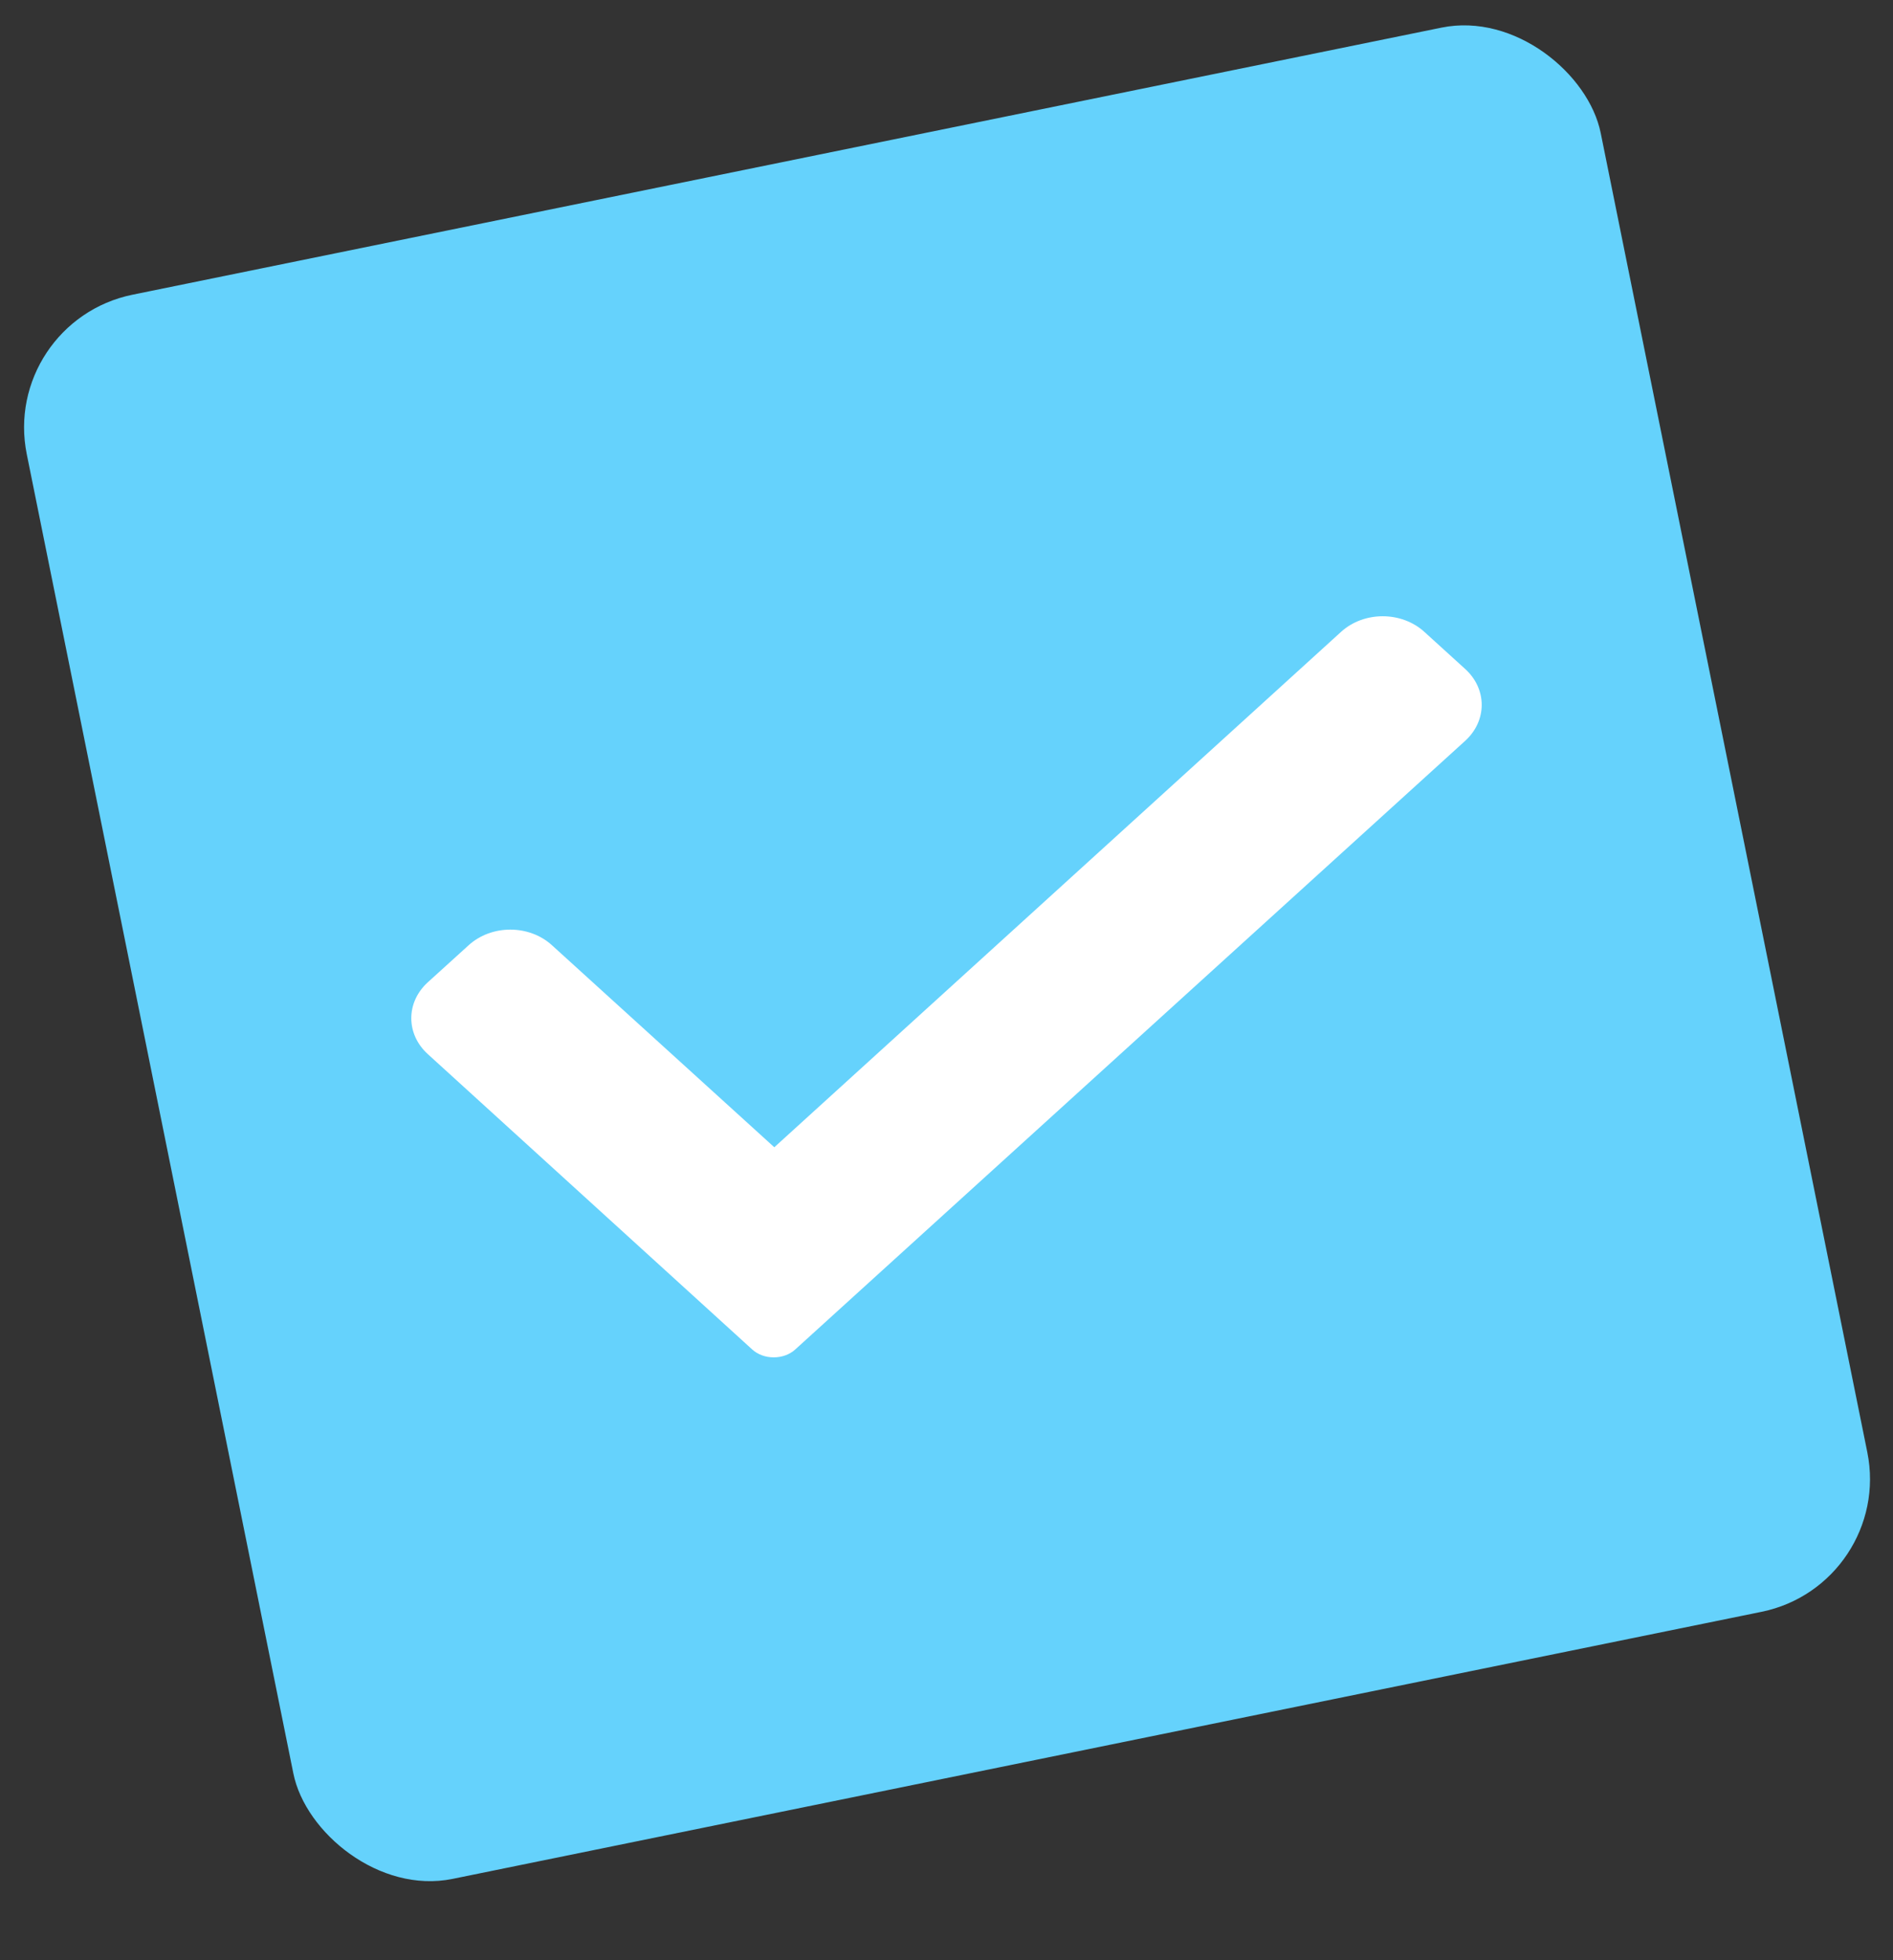 <svg width="28" height="29" viewBox="0 0 28 29" fill="none" xmlns="http://www.w3.org/2000/svg">
<rect x="0" y="0" width="28" height="29" fill="#333333" stroke="none"/>
<rect width="23.756" height="23.915" rx="2" transform="matrix(0.98 -0.2 0.198 0.98 0 4.76)" fill="#65D2FC"/>
<path d="M21.672 10.96L11.761 19.966C11.682 20.037 11.571 20.081 11.444 20.081C11.318 20.081 11.207 20.037 11.128 19.966L6.328 15.595C6.002 15.299 6.002 14.829 6.328 14.532L6.932 13.984C7.271 13.676 7.826 13.676 8.164 13.984L11.453 16.973L19.836 9.348C20.174 9.04 20.73 9.04 21.068 9.348L21.672 9.897C21.998 10.193 21.998 10.663 21.672 10.96Z" fill="white"/>
</svg>
